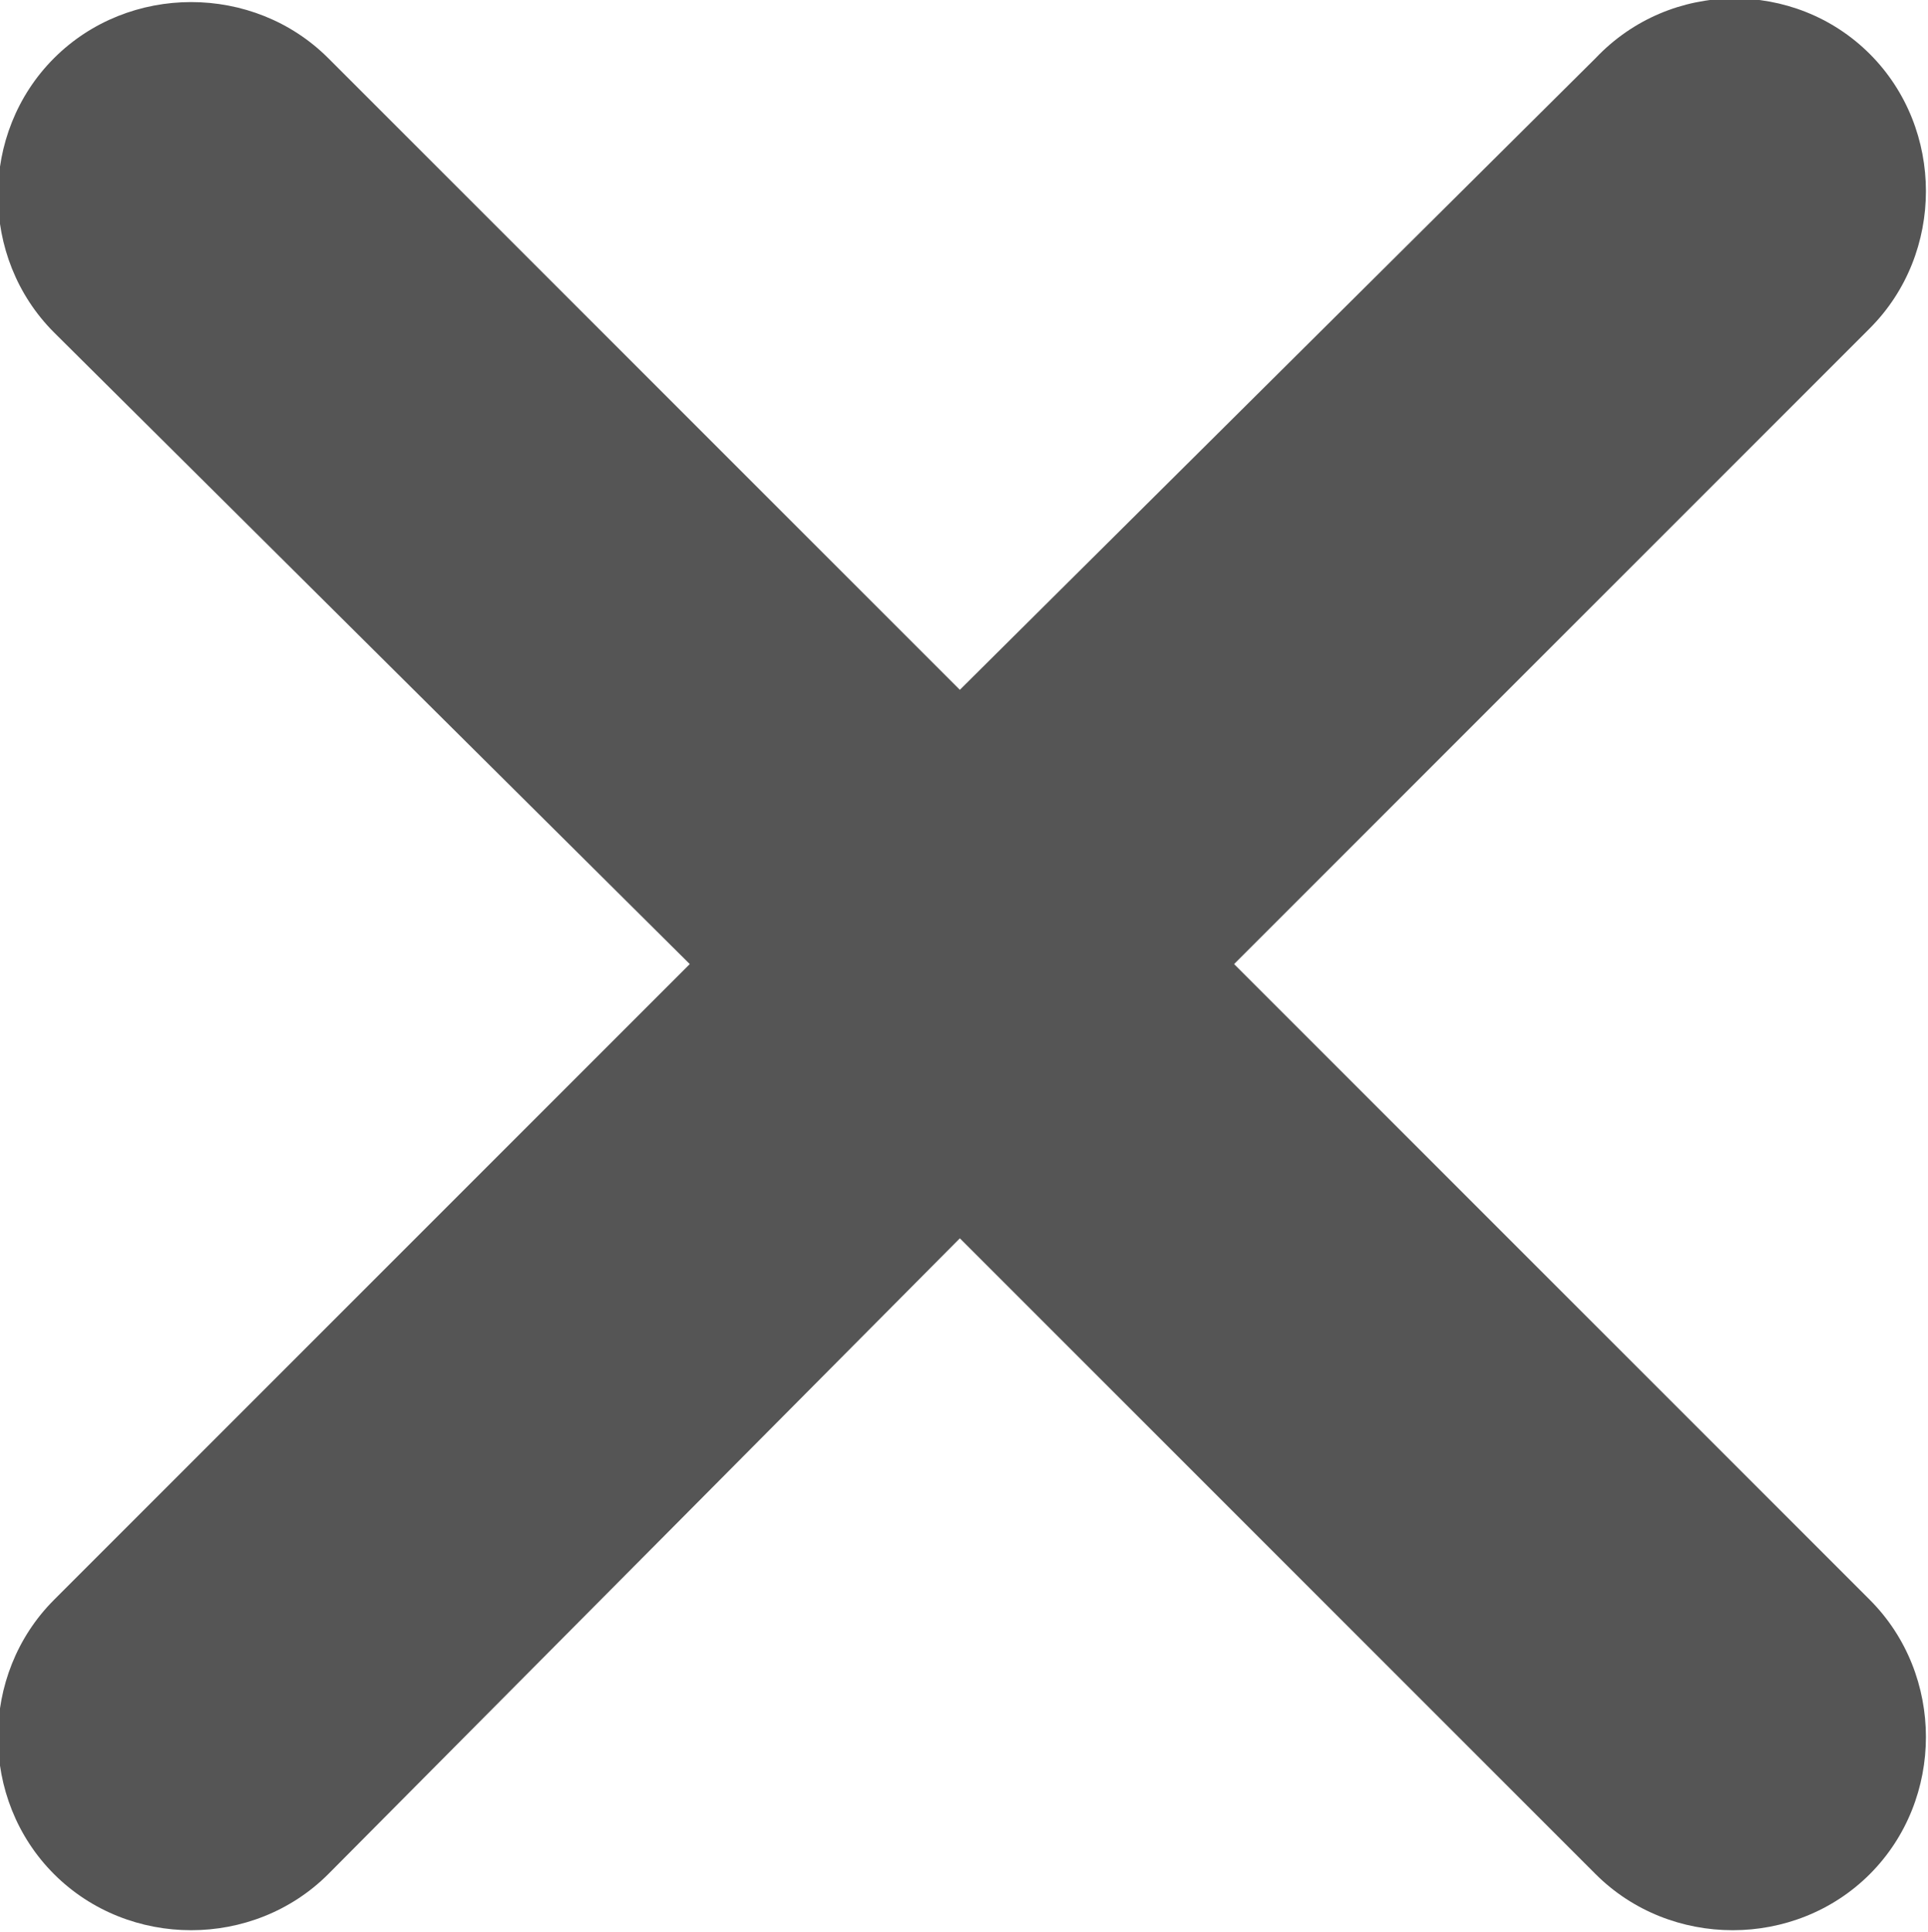 <?xml version="1.0" encoding="utf-8"?>
<!-- Generator: Adobe Illustrator 19.1.0, SVG Export Plug-In . SVG Version: 6.00 Build 0)  -->
<!DOCTYPE svg PUBLIC "-//W3C//DTD SVG 1.1//EN" "http://www.w3.org/Graphics/SVG/1.1/DTD/svg11.dtd">
<svg version="1.1" id="Isolation_Mode" xmlns="http://www.w3.org/2000/svg" xmlns:xlink="http://www.w3.org/1999/xlink" x="0px"
	 y="0px" viewBox="-428.1 281.3 46.4 46.5" enable-background="new -428.1 281.3 46.4 46.5" xml:space="preserve">
<g>
	<path fill="#555555" d="M-389.7,282.7l-15.3,15.2l-15.2-15.2c-1.8-1.8-4.8-1.8-6.6,0c-1.8,1.8-1.8,4.8,0,6.6l15.3,15.2l-15.3,15.3
		c-1.8,1.8-1.8,4.8,0,6.6c1.8,1.8,4.8,1.8,6.6,0l15.2-15.3l15.3,15.3c1.8,1.8,4.8,1.8,6.6,0c1.8-1.8,1.8-4.8,0-6.6l-15.3-15.3
		l15.3-15.3c1.8-1.8,1.8-4.8,0-6.6C-384.9,280.8-387.9,280.8-389.7,282.7z"/>
</g>
</svg>
